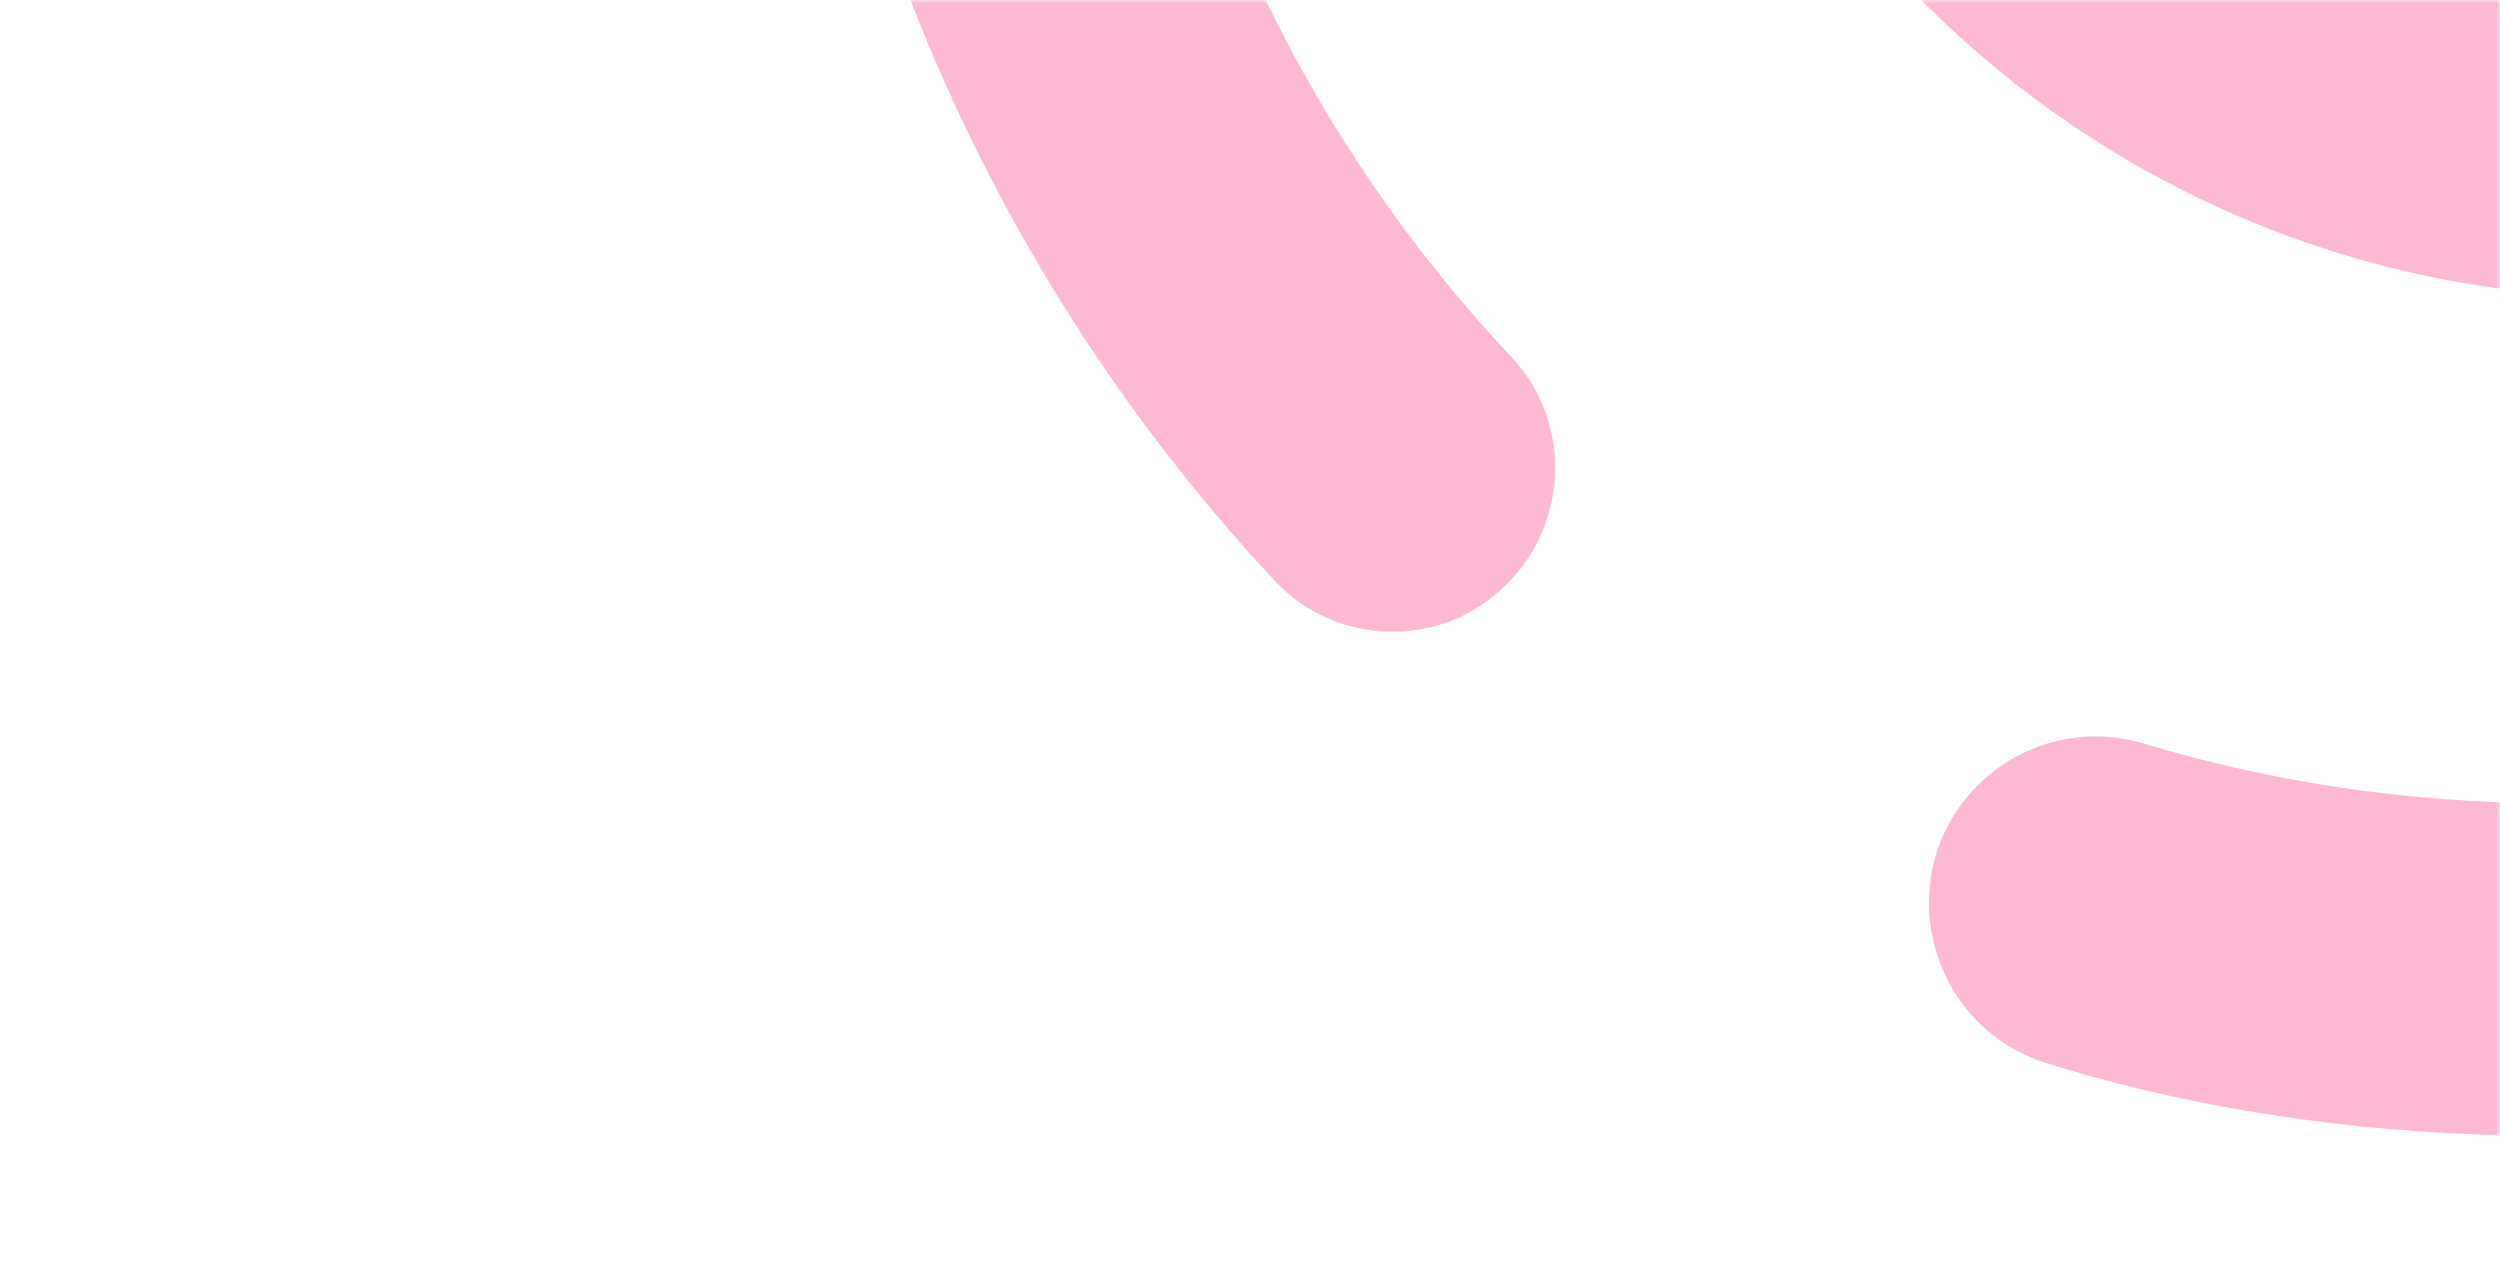 <svg width="351" height="180" viewBox="0 0 351 180" fill="none" xmlns="http://www.w3.org/2000/svg">
<g clip-path="url(#clip0_2052_41144)">
<g opacity="0.3">
<mask id="mask0_2052_41144" style="mask-type:alpha" maskUnits="userSpaceOnUse" x="0" y="0" width="351" height="184">
<rect width="351" height="184" fill="#D9D9D9"/>
</mask>
<g mask="url(#mask0_2052_41144)">
<path d="M252.199 -359.085C239.216 -359.085 228.68 -348.533 228.68 -335.507L228.68 -99.845C228.68 -21.645 291.876 41.764 369.818 41.764C447.76 41.764 510.956 -21.645 510.956 -99.845L510.956 -264.773C510.956 -277.799 500.42 -288.351 487.437 -288.351C474.455 -288.351 463.918 -277.799 463.918 -264.773V-100.693C463.918 -47.908 421.701 -5.345 369.818 -5.345C317.935 -5.345 275.718 -47.908 275.718 -100.693L275.718 -335.507C275.718 -348.533 265.181 -359.085 252.199 -359.085Z" fill="#F7146B"/>
<path d="M132.856 -193.587C120.417 -192.763 111 -181.812 111 -169.283L111 -90.131C111 -24.308 136.885 36.382 178.909 81.48C183.384 86.284 189.427 88.687 195.471 88.687C201.515 88.687 207.16 86.449 211.634 81.951C220.302 73.238 220.653 59.108 212.22 50.135C178.535 14.315 157.827 -33.94 157.827 -86.999V-170.107C157.827 -183.107 147.332 -193.658 134.402 -193.658C134.408 -193.651 132.998 -193.6 132.856 -193.587Z" fill="#F7146B"/>
<path d="M546.261 17.901C535.275 17.901 524.924 23.116 518.338 31.94L518.243 32.082C481.757 81.018 423.534 112.753 358.041 112.753C338.163 112.753 318.943 109.804 300.806 104.353C298.618 103.693 296.407 103.386 294.195 103.386C288.103 103.386 282.127 105.816 277.681 110.252C265.166 122.805 270.577 144.111 287.467 149.325C309.816 156.215 333.505 159.471 357.971 159.471C358.159 159.471 358.347 159.471 358.559 159.471C396.08 159.4 431.602 151.402 463.408 136.301C495.354 121.153 523.56 99.328 546.214 72.618C591.499 126.037 658.991 159.471 734.387 159.471C789.011 159.471 839.471 142.176 880.381 112.069C881.698 111.102 882.851 110.04 883.862 108.931C883.862 108.931 883.909 108.907 883.909 108.884C886.497 106.902 889.014 104.896 891.508 102.82C891.649 102.702 891.814 102.584 891.955 102.466C894.213 100.578 896.424 98.667 898.612 96.709C899.012 96.355 899.435 96.001 899.835 95.623C901.67 93.948 903.458 92.249 905.246 90.527C905.952 89.842 906.705 89.158 907.41 88.474C908.916 86.987 910.398 85.454 911.856 83.92C912.656 83.094 913.48 82.292 914.279 81.443C914.35 81.372 914.421 81.278 914.491 81.207C919.22 76.134 923.76 70.896 928.041 65.445C940.204 50.038 929.429 27.387 909.857 27.387H909.175C902.047 27.387 895.389 30.761 890.967 36.376C889.814 37.839 888.638 39.302 887.414 40.718C885.015 43.573 882.545 46.357 879.981 49.094C879.957 49.117 879.934 49.141 879.91 49.165C874.288 55.134 868.312 60.773 862.031 66.012C861.914 66.106 861.796 66.224 861.655 66.318C860.573 67.215 859.467 68.088 858.385 68.984C858.15 69.173 857.891 69.386 857.656 69.574C856.621 70.377 855.586 71.179 854.527 71.981C854.198 72.217 853.868 72.477 853.539 72.713C852.527 73.468 851.516 74.199 850.504 74.93C850.128 75.214 849.752 75.473 849.375 75.733C848.387 76.441 847.376 77.125 846.388 77.809C845.964 78.092 845.541 78.375 845.117 78.658C844.129 79.319 843.141 79.98 842.13 80.617C841.683 80.9 841.236 81.183 840.789 81.466C839.801 82.103 838.813 82.717 837.801 83.33C837.331 83.613 836.86 83.897 836.39 84.18C835.402 84.769 834.39 85.359 833.402 85.949C832.908 86.232 832.438 86.492 831.943 86.775C830.932 87.341 829.92 87.908 828.909 88.45C828.415 88.71 827.944 88.969 827.45 89.229C826.415 89.772 825.38 90.314 824.345 90.857C823.875 91.093 823.404 91.329 822.934 91.565C821.852 92.108 820.793 92.627 819.711 93.146C819.311 93.335 818.934 93.5 818.534 93.688C814.653 95.505 810.677 97.204 806.655 98.761C806.302 98.903 805.949 99.044 805.573 99.186C804.608 99.564 803.62 99.918 802.632 100.271C801.95 100.507 801.267 100.767 800.609 101.026C799.715 101.333 798.797 101.64 797.903 101.947C797.127 102.206 796.374 102.466 795.598 102.725C794.728 103.008 793.834 103.268 792.963 103.551C792.14 103.811 791.34 104.047 790.517 104.306C789.646 104.566 788.799 104.802 787.929 105.038C787.082 105.274 786.235 105.51 785.388 105.745C784.542 105.981 783.671 106.194 782.824 106.406C781.954 106.618 781.083 106.831 780.213 107.043C779.366 107.256 778.519 107.444 777.649 107.633C776.755 107.822 775.861 108.034 774.943 108.223C774.097 108.388 773.25 108.577 772.403 108.742C771.485 108.931 770.544 109.096 769.627 109.261C768.804 109.403 767.957 109.568 767.11 109.686C766.169 109.851 765.204 109.993 764.263 110.134C763.44 110.252 762.617 110.394 761.77 110.488C760.782 110.63 759.794 110.748 758.829 110.866C758.029 110.96 757.206 111.078 756.406 111.149C755.371 111.267 754.359 111.361 753.324 111.455C752.548 111.526 751.748 111.621 750.972 111.668C749.89 111.762 748.808 111.833 747.726 111.904C746.973 111.951 746.244 112.022 745.491 112.045C744.291 112.116 743.068 112.163 741.868 112.21C741.233 112.21 740.621 112.258 739.986 112.281C738.151 112.328 736.293 112.352 734.434 112.352C669.036 112.352 610.883 80.735 574.373 31.964C574.326 32.035 574.279 32.106 574.255 32.176L574.114 31.964C567.574 23.163 557.2 17.901 546.261 17.901Z" fill="#F7146B"/>
</g>
</g>
</g>
<defs>
<clipPath id="clip0_2052_41144">
<rect width="351" height="180" fill="white"/>
</clipPath>
</defs>
</svg>
